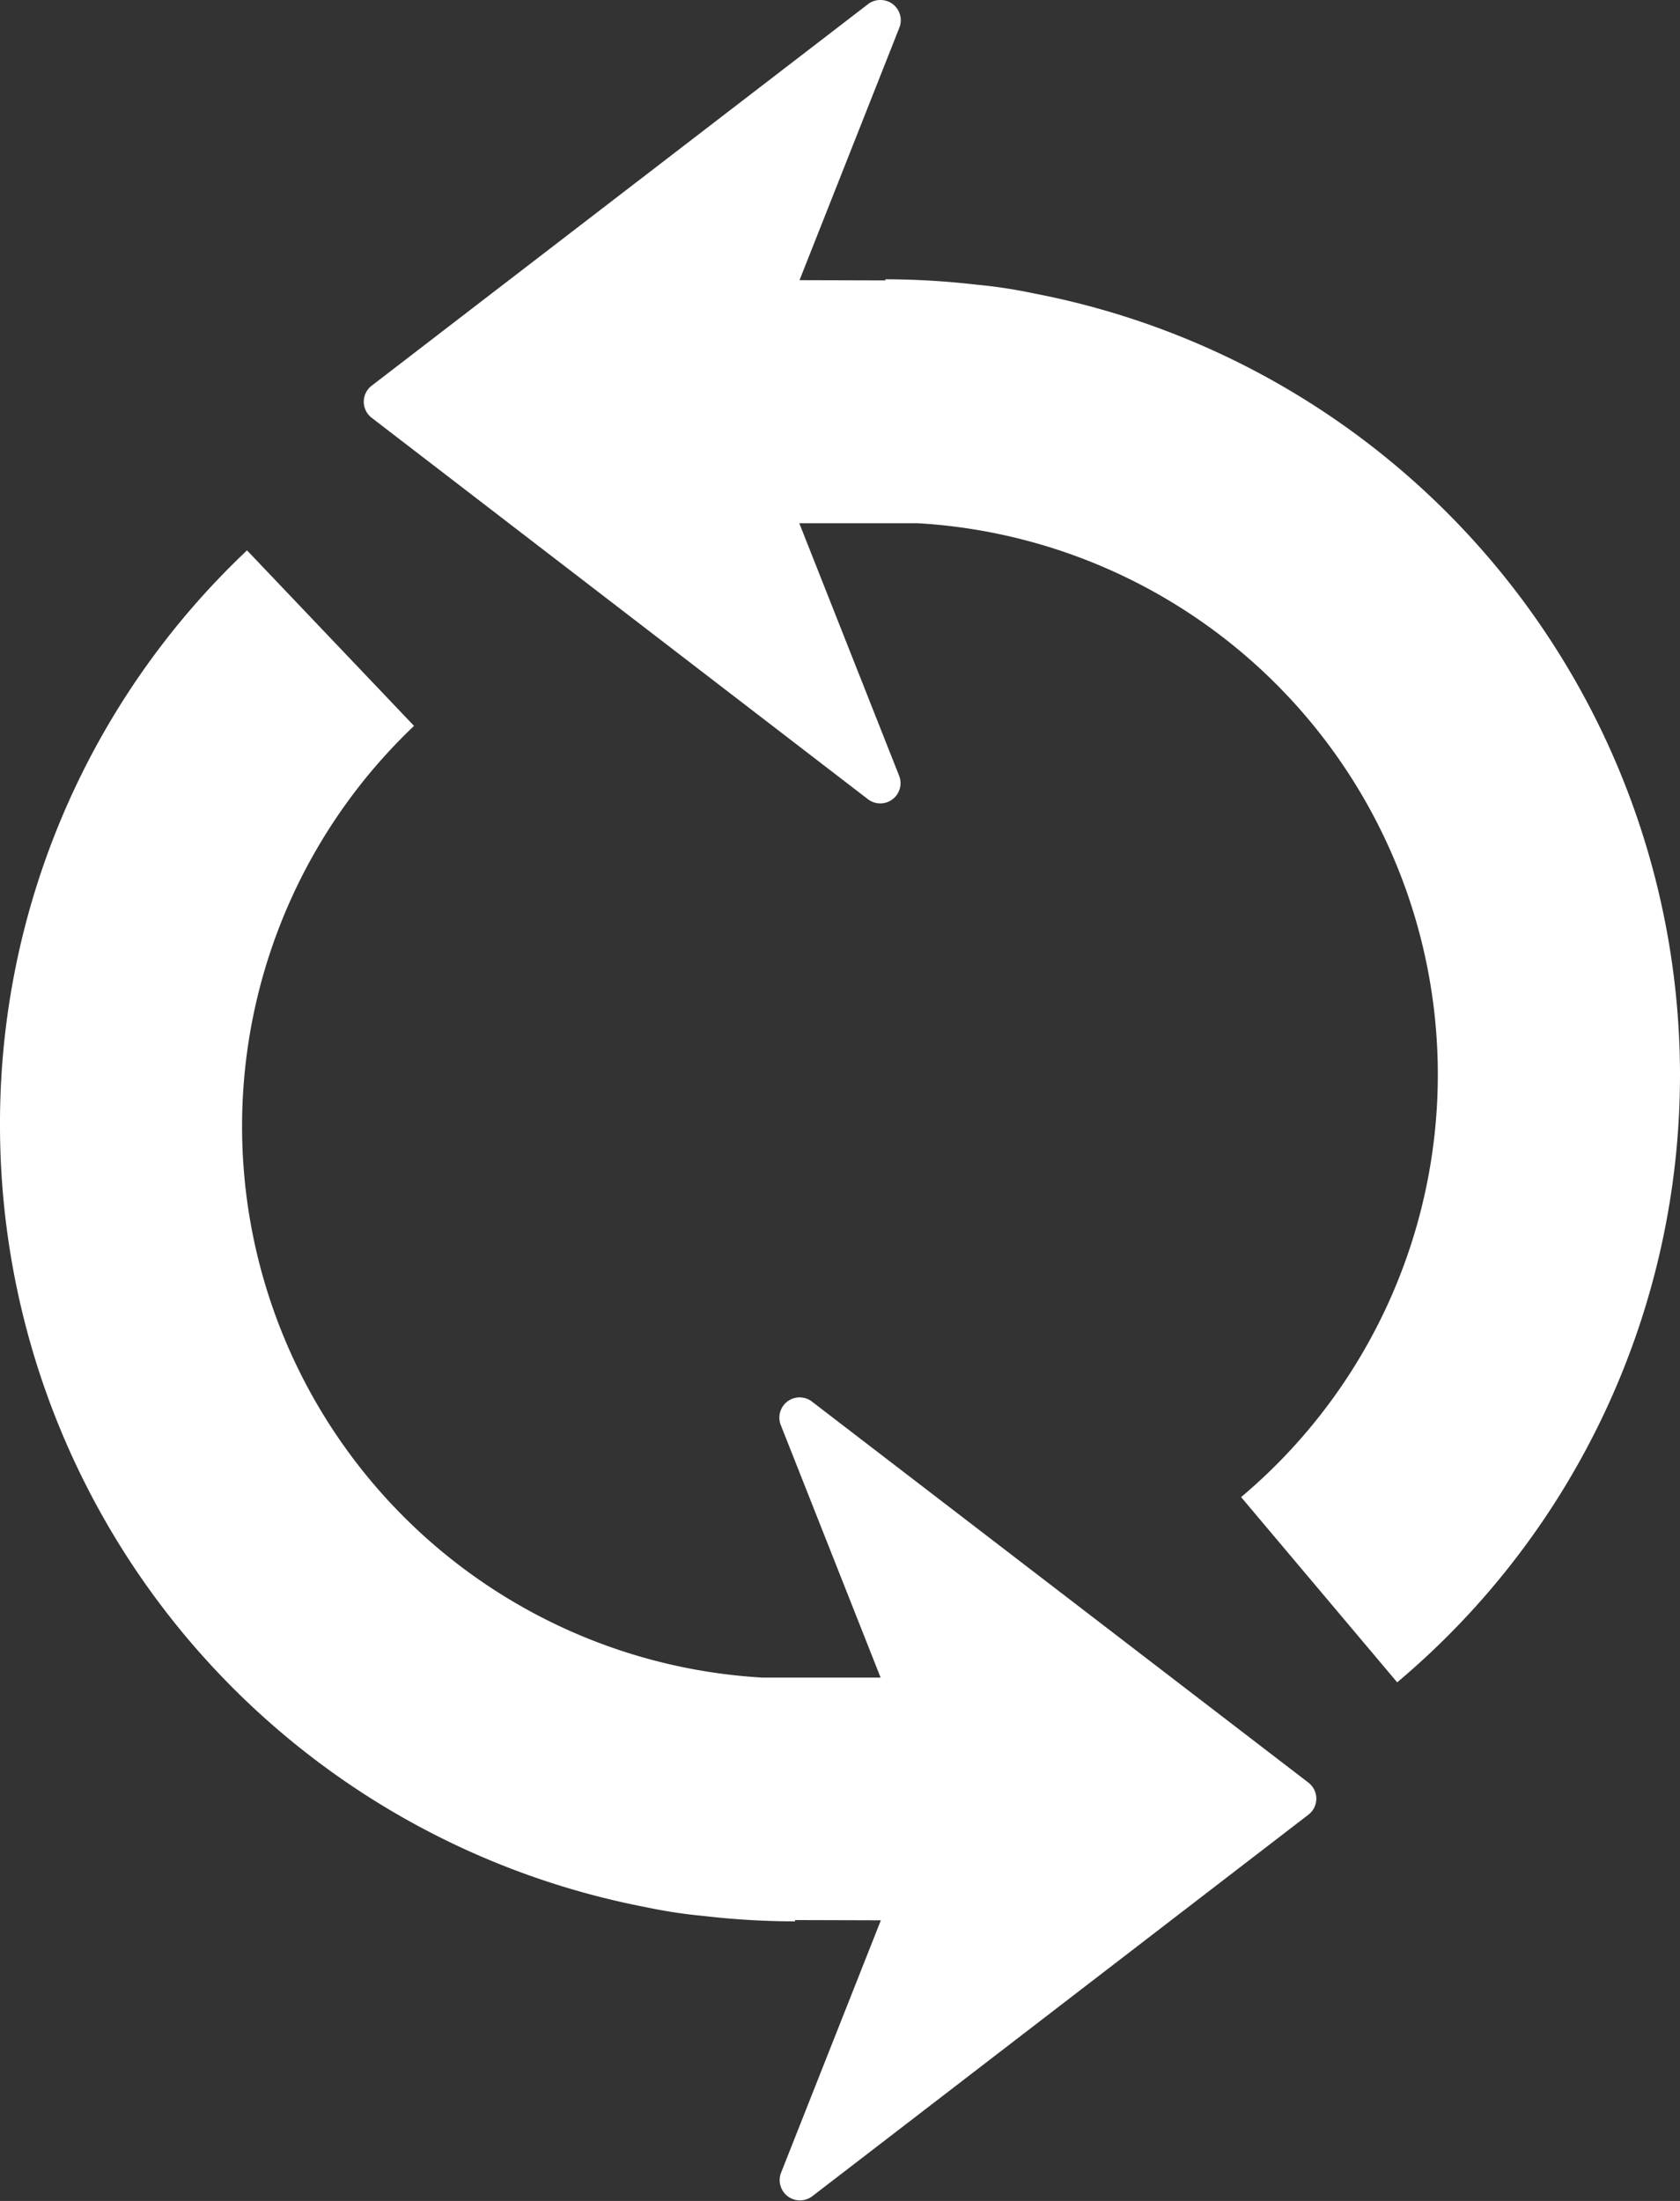 <?xml version="1.0" encoding="utf-8"?>
<svg xmlns="http://www.w3.org/2000/svg" width="34.603" height="45.329" viewBox="0 0 34.603 45.329"><rect x="0" y="0" width="34.603" height="45.329" fill="#333333" stroke="none"/><defs><style>.a{fill:#fff;}</style></defs><g transform="translate(0)"><path class="a" d="M98.879,22.125a16.349,16.349,0,0,1-5.825,12.523l-3.215-3.815A11.373,11.373,0,0,0,83.18,10.776H80.739l2.056,5.2a.417.417,0,0,1-.642.484L71.932,8.605a.417.417,0,0,1,0-.662L82.154.086A.412.412,0,0,1,82.407,0,.417.417,0,0,1,82.8.57l-2.056,5.2,1.768.005V5.752a16.416,16.416,0,0,1,1.869.11,10.39,10.39,0,0,1,1.206.184A16.4,16.4,0,0,1,98.879,22.125ZM81,28.866a.417.417,0,0,0-.642.484l2.056,5.2H79.975a11.372,11.372,0,0,1-7.171-19.6l-3.44-3.615A16.228,16.228,0,0,0,64.276,23.2a16.4,16.4,0,0,0,13.3,16.078,10.5,10.5,0,0,0,1.206.183,16.35,16.35,0,0,0,1.869.11v-.027l1.768.005-2.056,5.2a.418.418,0,0,0,.642.484l10.22-7.859a.416.416,0,0,0,0-.661Z" transform="translate(-64.276 0)"/></g></svg>